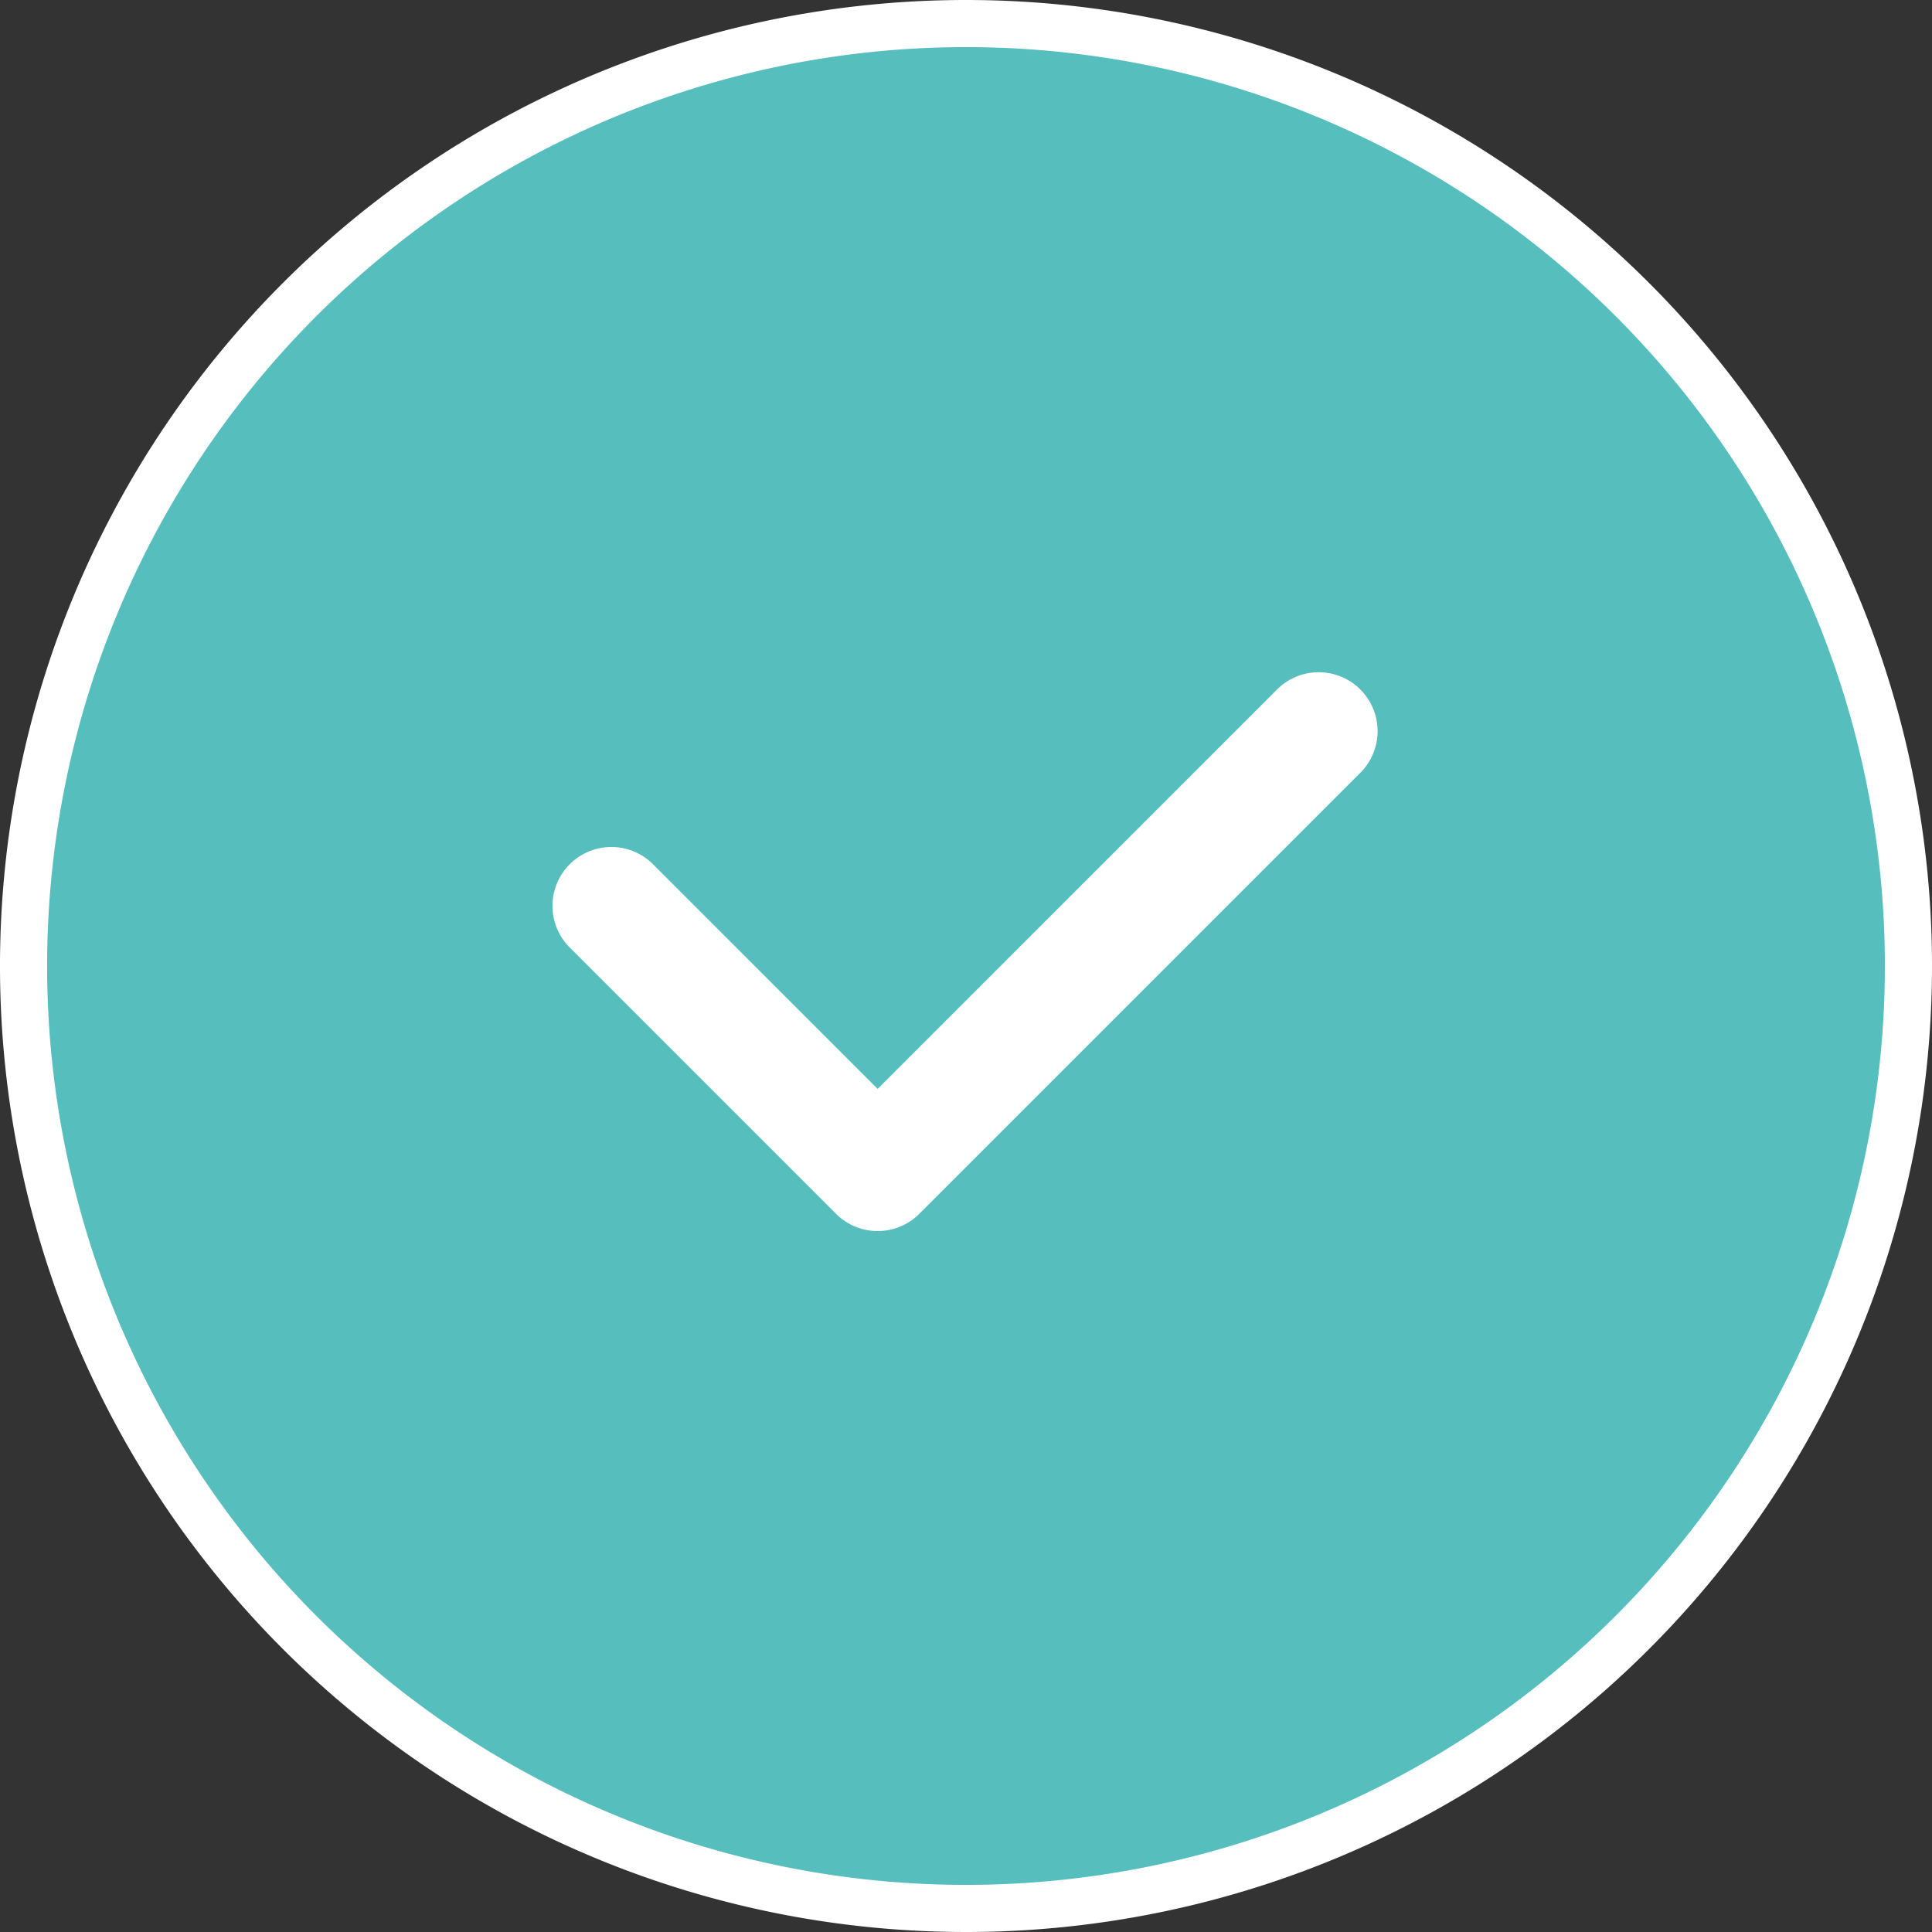 <svg xmlns="http://www.w3.org/2000/svg" width="41" height="41" viewBox="0 0 41 41">
  <rect x="0" y="0" width="41" height="41" fill="#333333" stroke="none"/>
  <g id="ic_check" transform="translate(0.5 0.5)">
    <path id="Path_2355" data-name="Path 2355" d="M20,0A20,20,0,1,0,40,20,20,20,0,0,0,20,0Z" fill="#57bebe" stroke="#fff" stroke-width="1" fill-rule="evenodd"/>
    <path id="Path_2356" data-name="Path 2356" d="M26.134,13.134a1.25,1.25,0,0,0-1.768-1.767l-8.491,8.491-4.741-4.741a1.25,1.25,0,1,0-1.767,1.767l5.625,5.625a1.249,1.249,0,0,0,1.767,0Z" transform="translate(2.25 2.75)" fill="#fff" fill-rule="evenodd"/>
  </g>
</svg>
